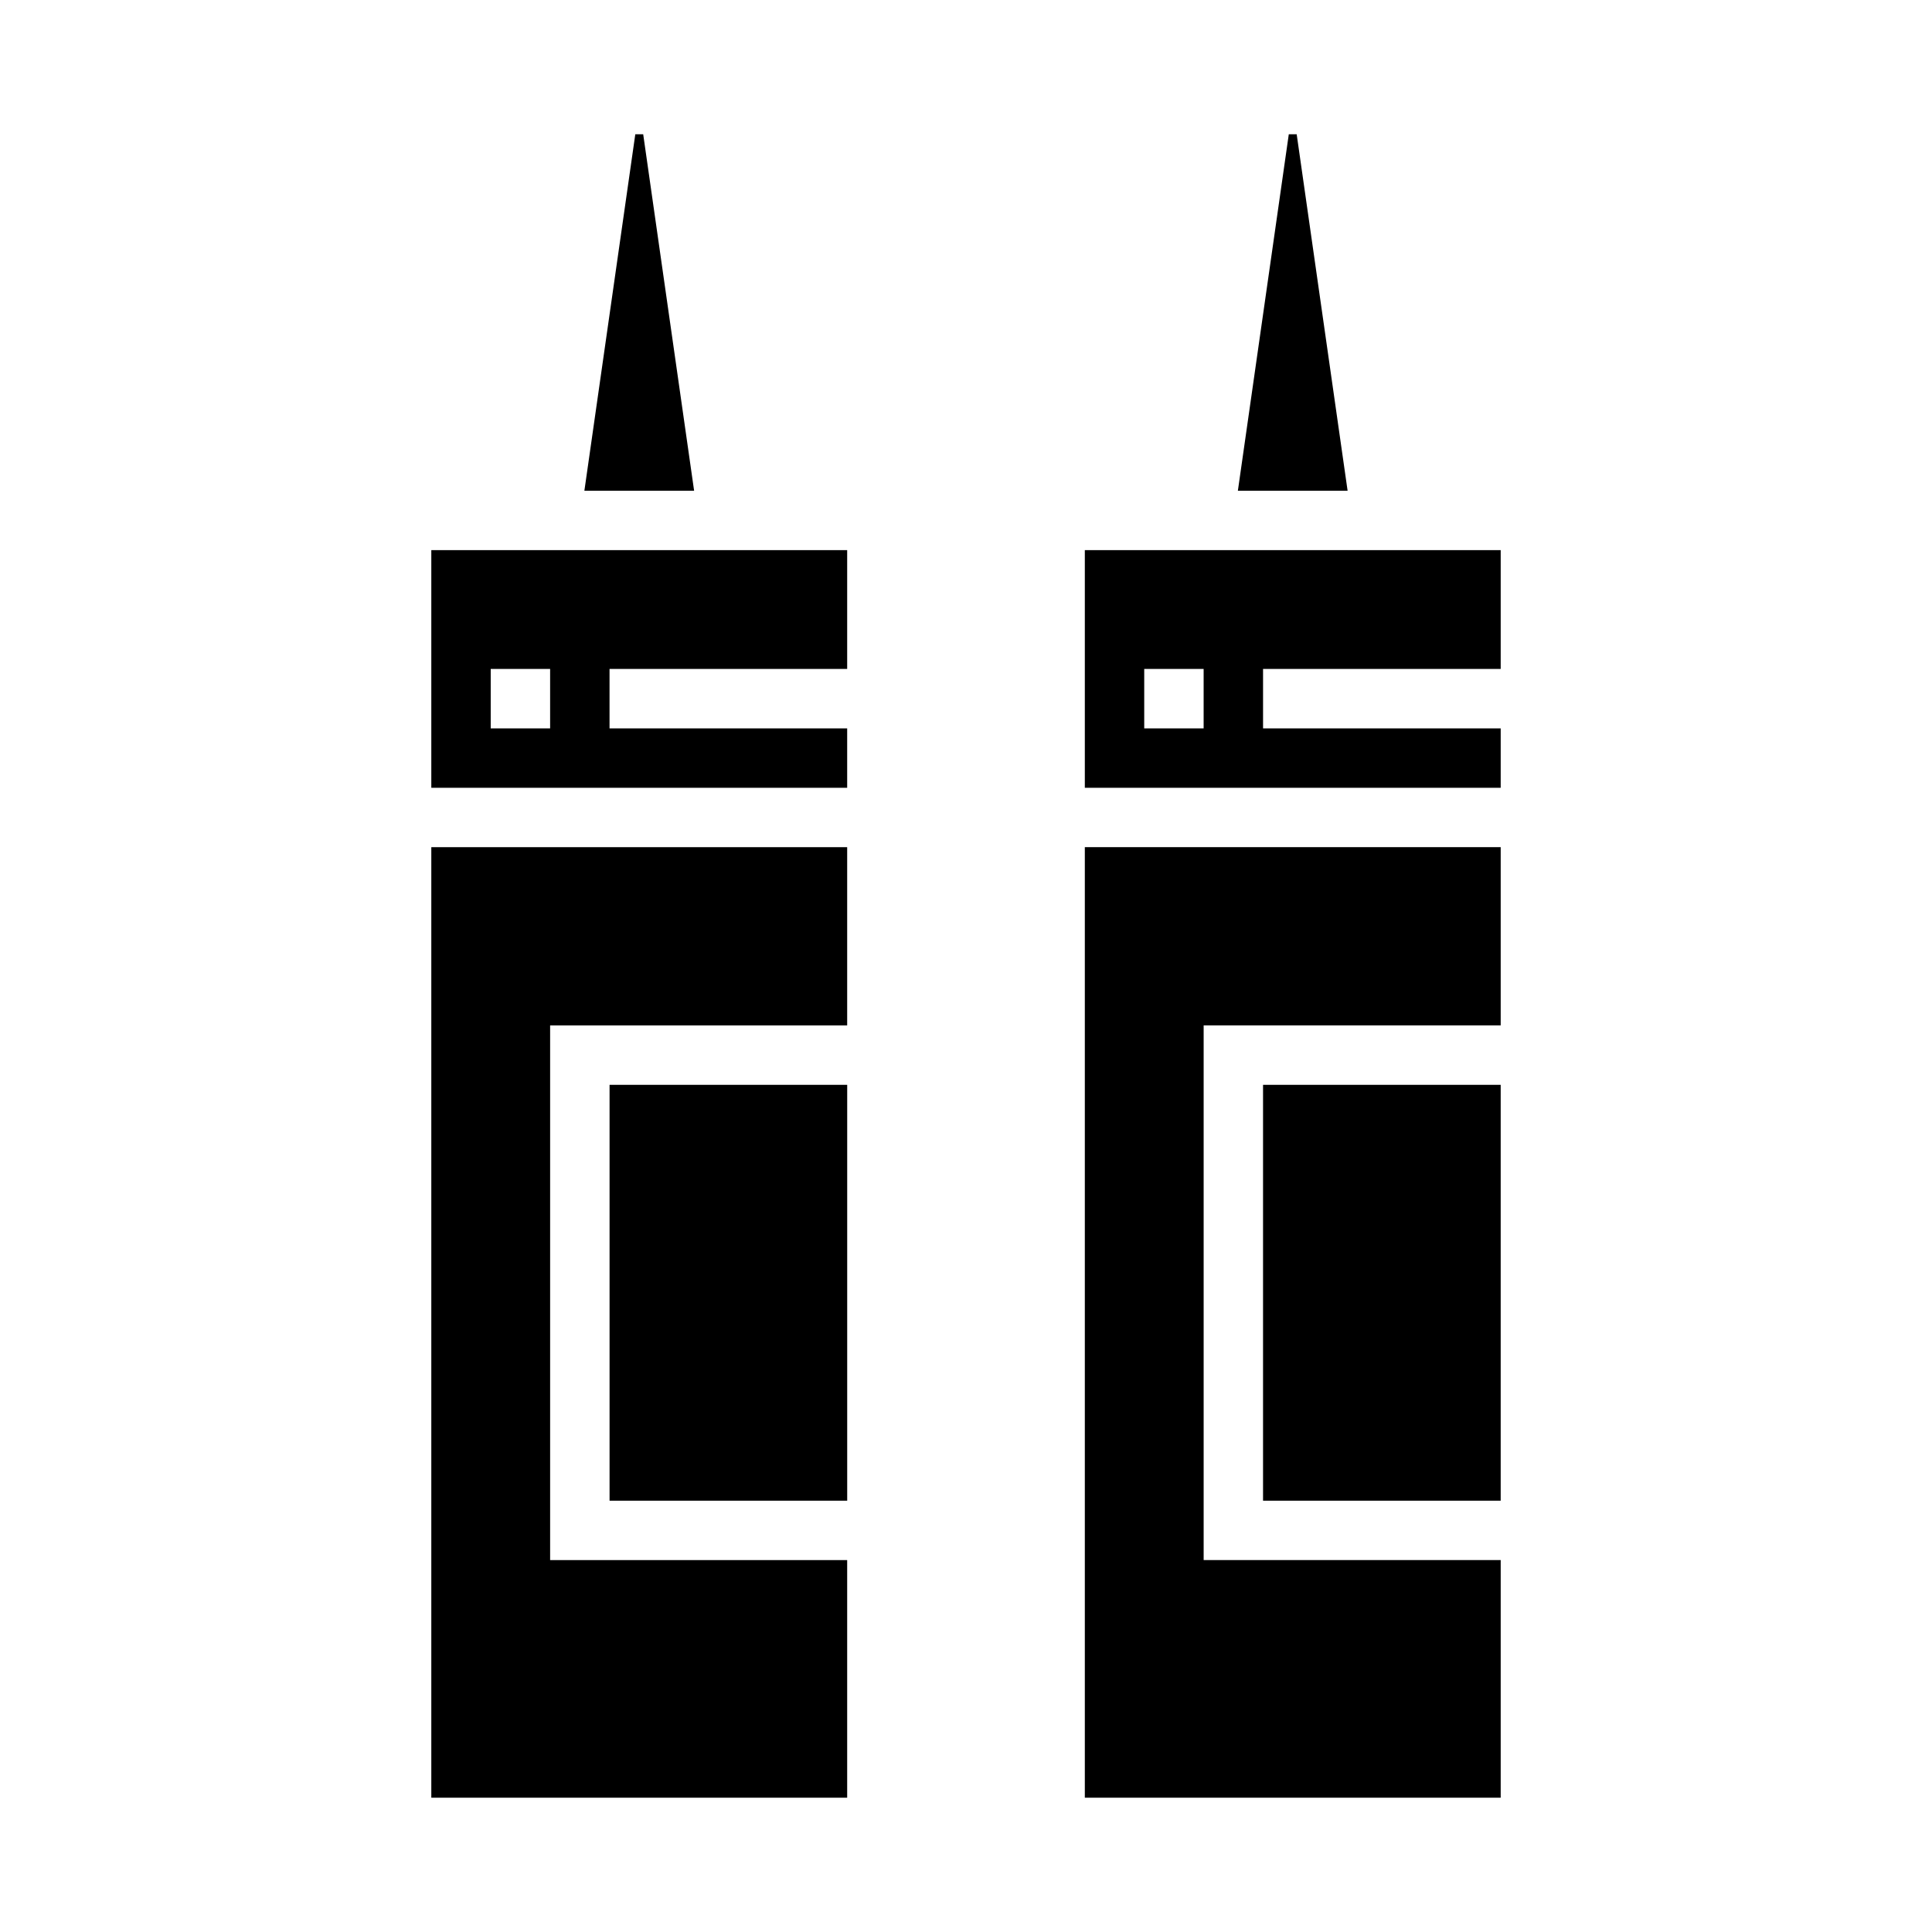 <?xml version="1.0" encoding="UTF-8"?>
<!-- Uploaded to: ICON Repo, www.svgrepo.com, Generator: ICON Repo Mixer Tools -->
<svg fill="#000000" width="800px" height="800px" version="1.1" viewBox="144 144 512 512" xmlns="http://www.w3.org/2000/svg">
 <g>
  <path d="m368.51 557.44h-78.723v-141.7h78.723v-47.23h-110.21v251.9h110.21z"/>
  <path d="m368.51 321.28v-31.488h-110.21v62.977h110.21v-15.742h-62.977v-15.746zm-78.723 15.746h-15.742v-15.746h15.742z"/>
  <path d="m312.36 179.58-13.492 94.465h29.078l-13.492-94.465z"/>
  <path d="m305.54 431.49h62.977v110.21h-62.977z"/>
  <path d="m472.05 274.05h29.078l-13.492-94.465h-2.094z"/>
  <path d="m478.72 431.49h62.977v110.21h-62.977z"/>
  <path d="m431.49 352.77h110.21v-15.742h-62.977v-15.746h62.977v-31.488h-110.21zm15.742-31.488h15.742v15.742l-15.742 0.004z"/>
  <path d="m431.49 620.41h110.21v-62.977h-78.719v-141.7h78.719v-47.23h-110.21z"/>
 </g>
</svg>